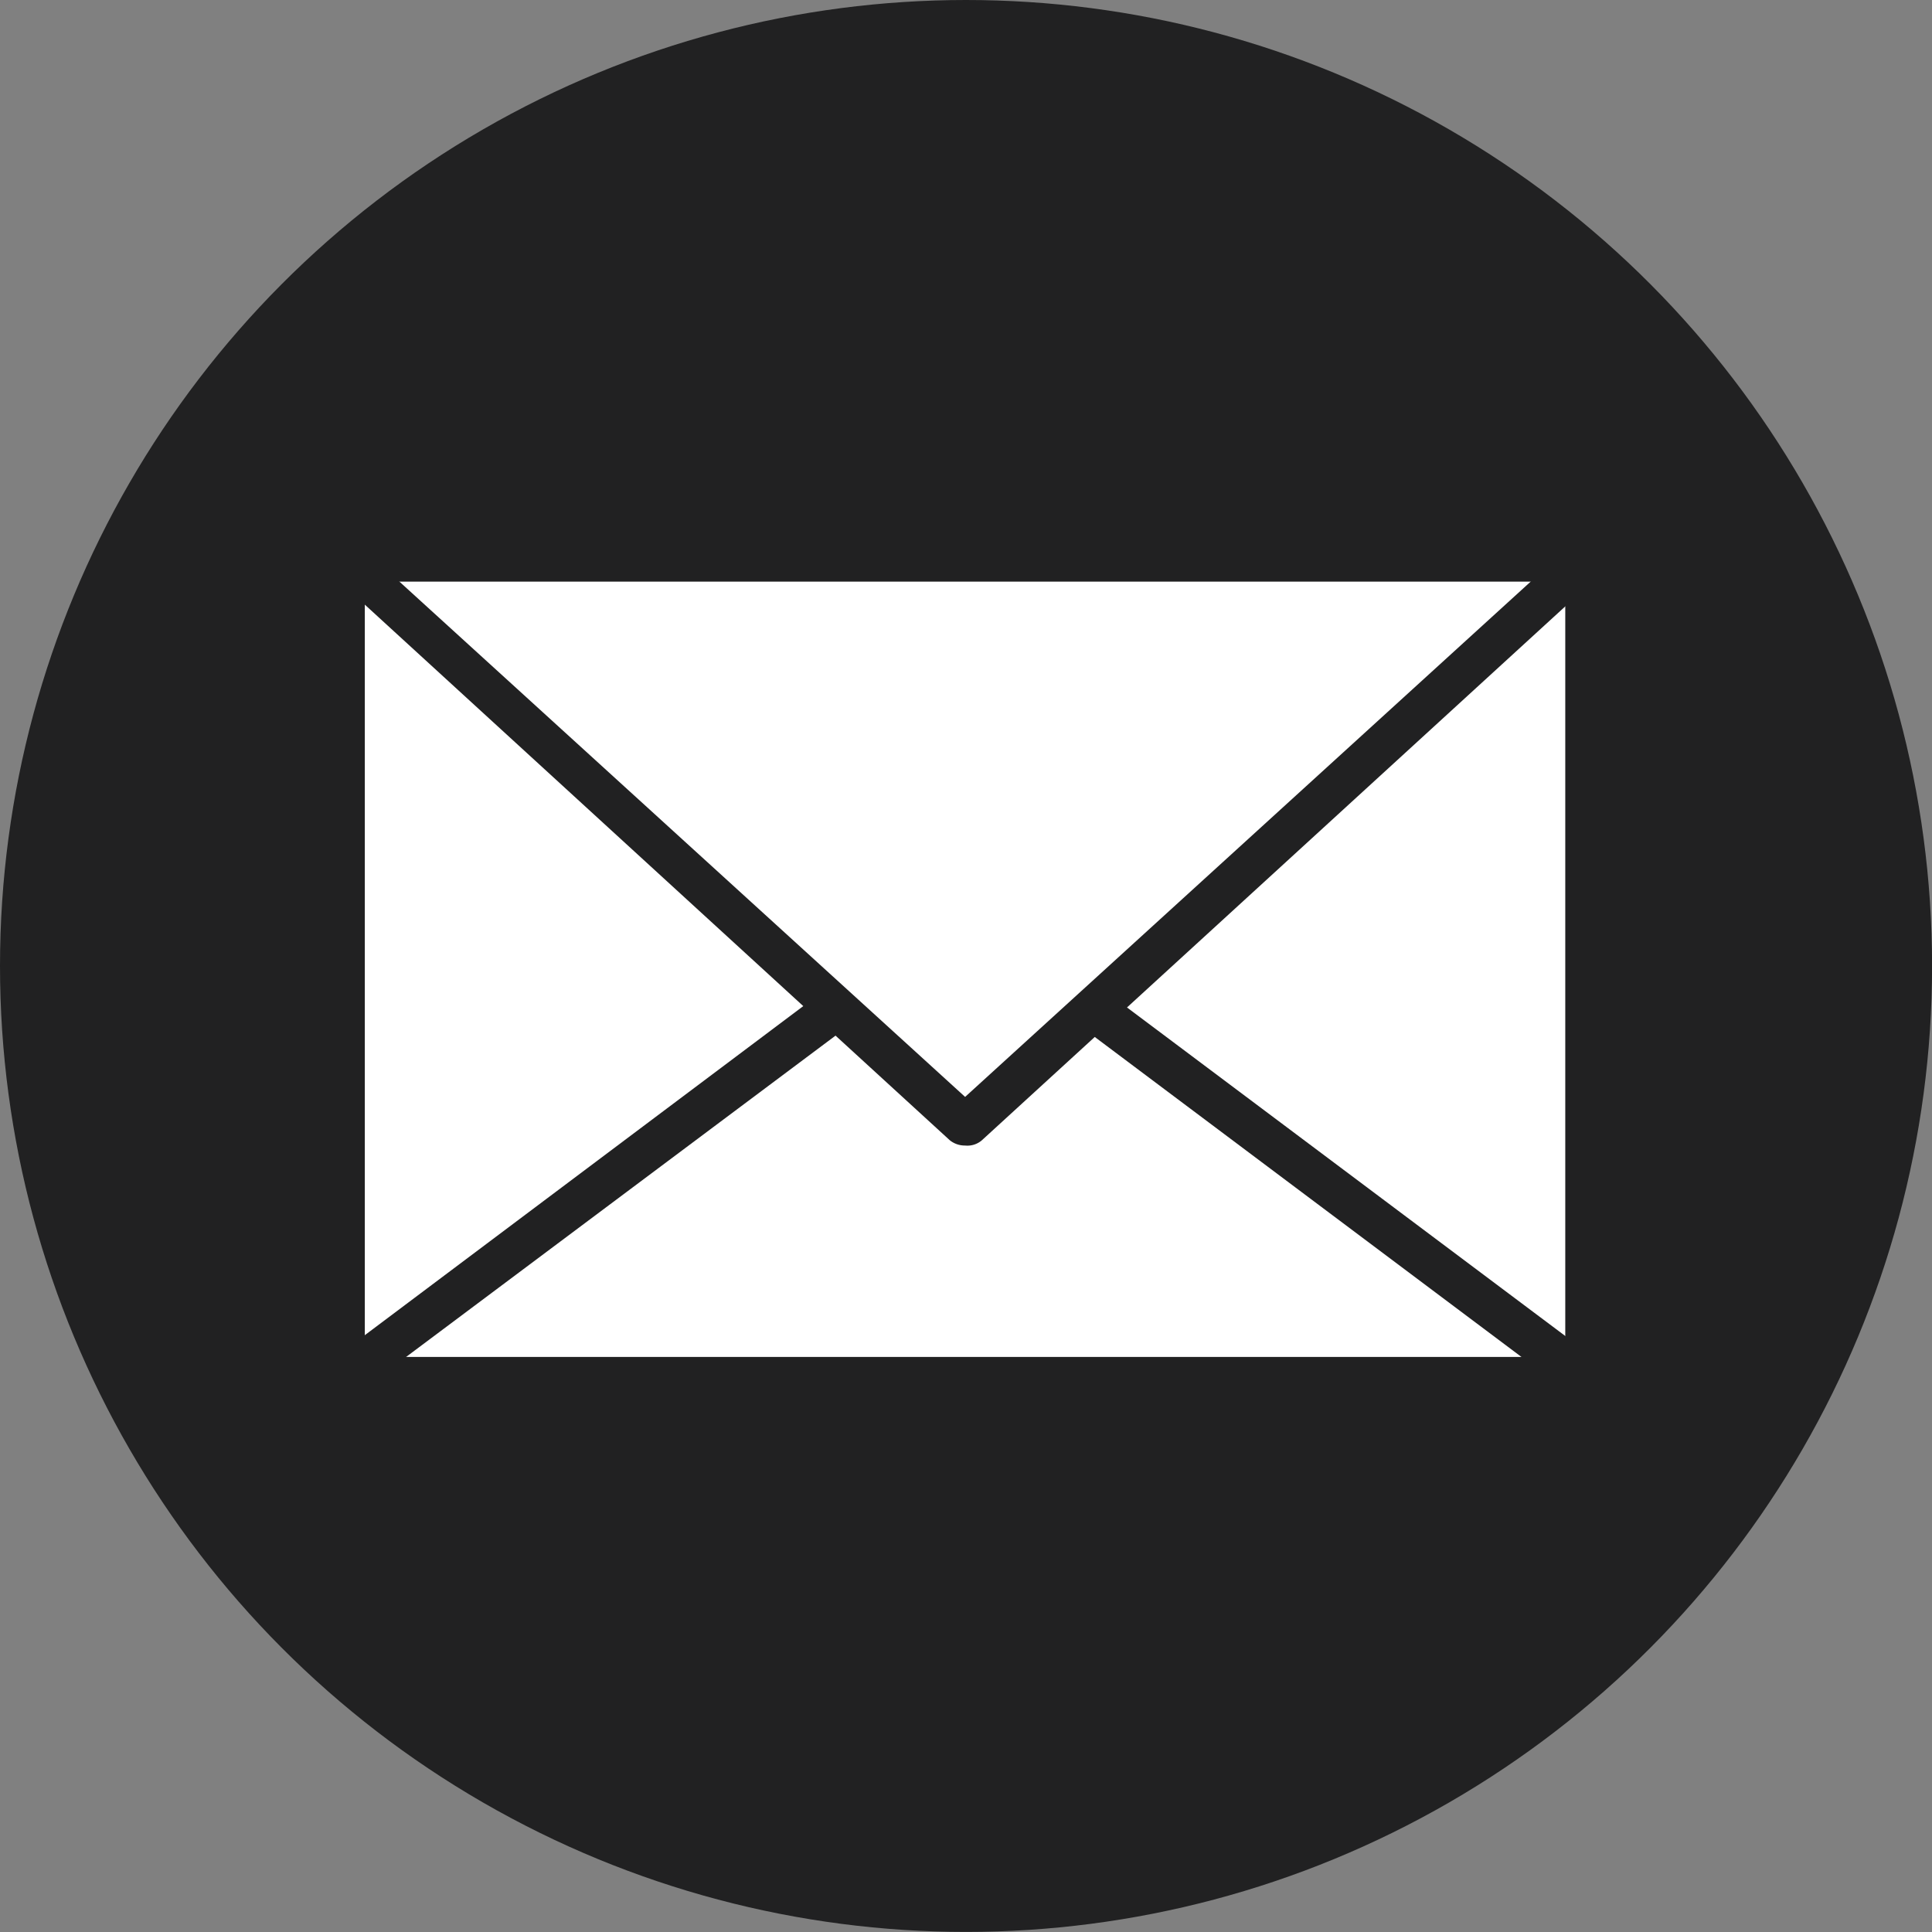<svg xmlns="http://www.w3.org/2000/svg" id="contacticons-04" width="25.187" height="25.187" viewBox="0 0 25.187 25.187"><rect x="0" y="0" width="25.187" height="25.187" fill="#808080" stroke="none"/><ellipse id="Ellipse_6" data-name="Ellipse 6" cx="12.594" cy="12.593" rx="12.594" ry="12.593" transform="translate(0 0)" fill="#212122"></ellipse><rect id="Rectangle_103" data-name="Rectangle 103" width="15.984" height="10.587" transform="translate(4.613 7.312)" fill="#fff"></rect><path id="Path_11" data-name="Path 11" d="M20.133,17.374H3.907a.288.288,0,0,1-.277-.288V6.418a.288.288,0,0,1,.277-.288H20.133a.288.288,0,0,1,.277.288V17.086A.288.288,0,0,1,20.133,17.374ZM4.2,16.809h15.65V6.7H4.2Z" transform="translate(0.556 0.882)" fill="#212122"></path><path id="Path_12" data-name="Path 12" d="M12.021,14.057a.311.311,0,0,1-.2-.069L3.752,6.6a.288.288,0,0,1-.069-.311A.254.254,0,0,1,3.936,6.1H20.128a.282.282,0,0,1,.185.5L12.24,13.988A.288.288,0,0,1,12.021,14.057ZM4.64,6.7l7.381,6.723L19.4,6.7Z" transform="translate(0.561 0.877)" fill="#212122"></path><path id="Path_13" data-name="Path 13" d="M20.133,16.6H3.907a.3.3,0,0,1-.265-.2.277.277,0,0,1,.1-.311l6.424-4.821a.28.28,0,1,1,.334.45L4.737,16.03H19.28l-5.674-4.255a.288.288,0,0,1,0-.4.3.3,0,0,1,.4,0l6.354,4.763a.288.288,0,0,1-.173.507Z" transform="translate(0.556 1.661)" fill="#212122"></path></svg>